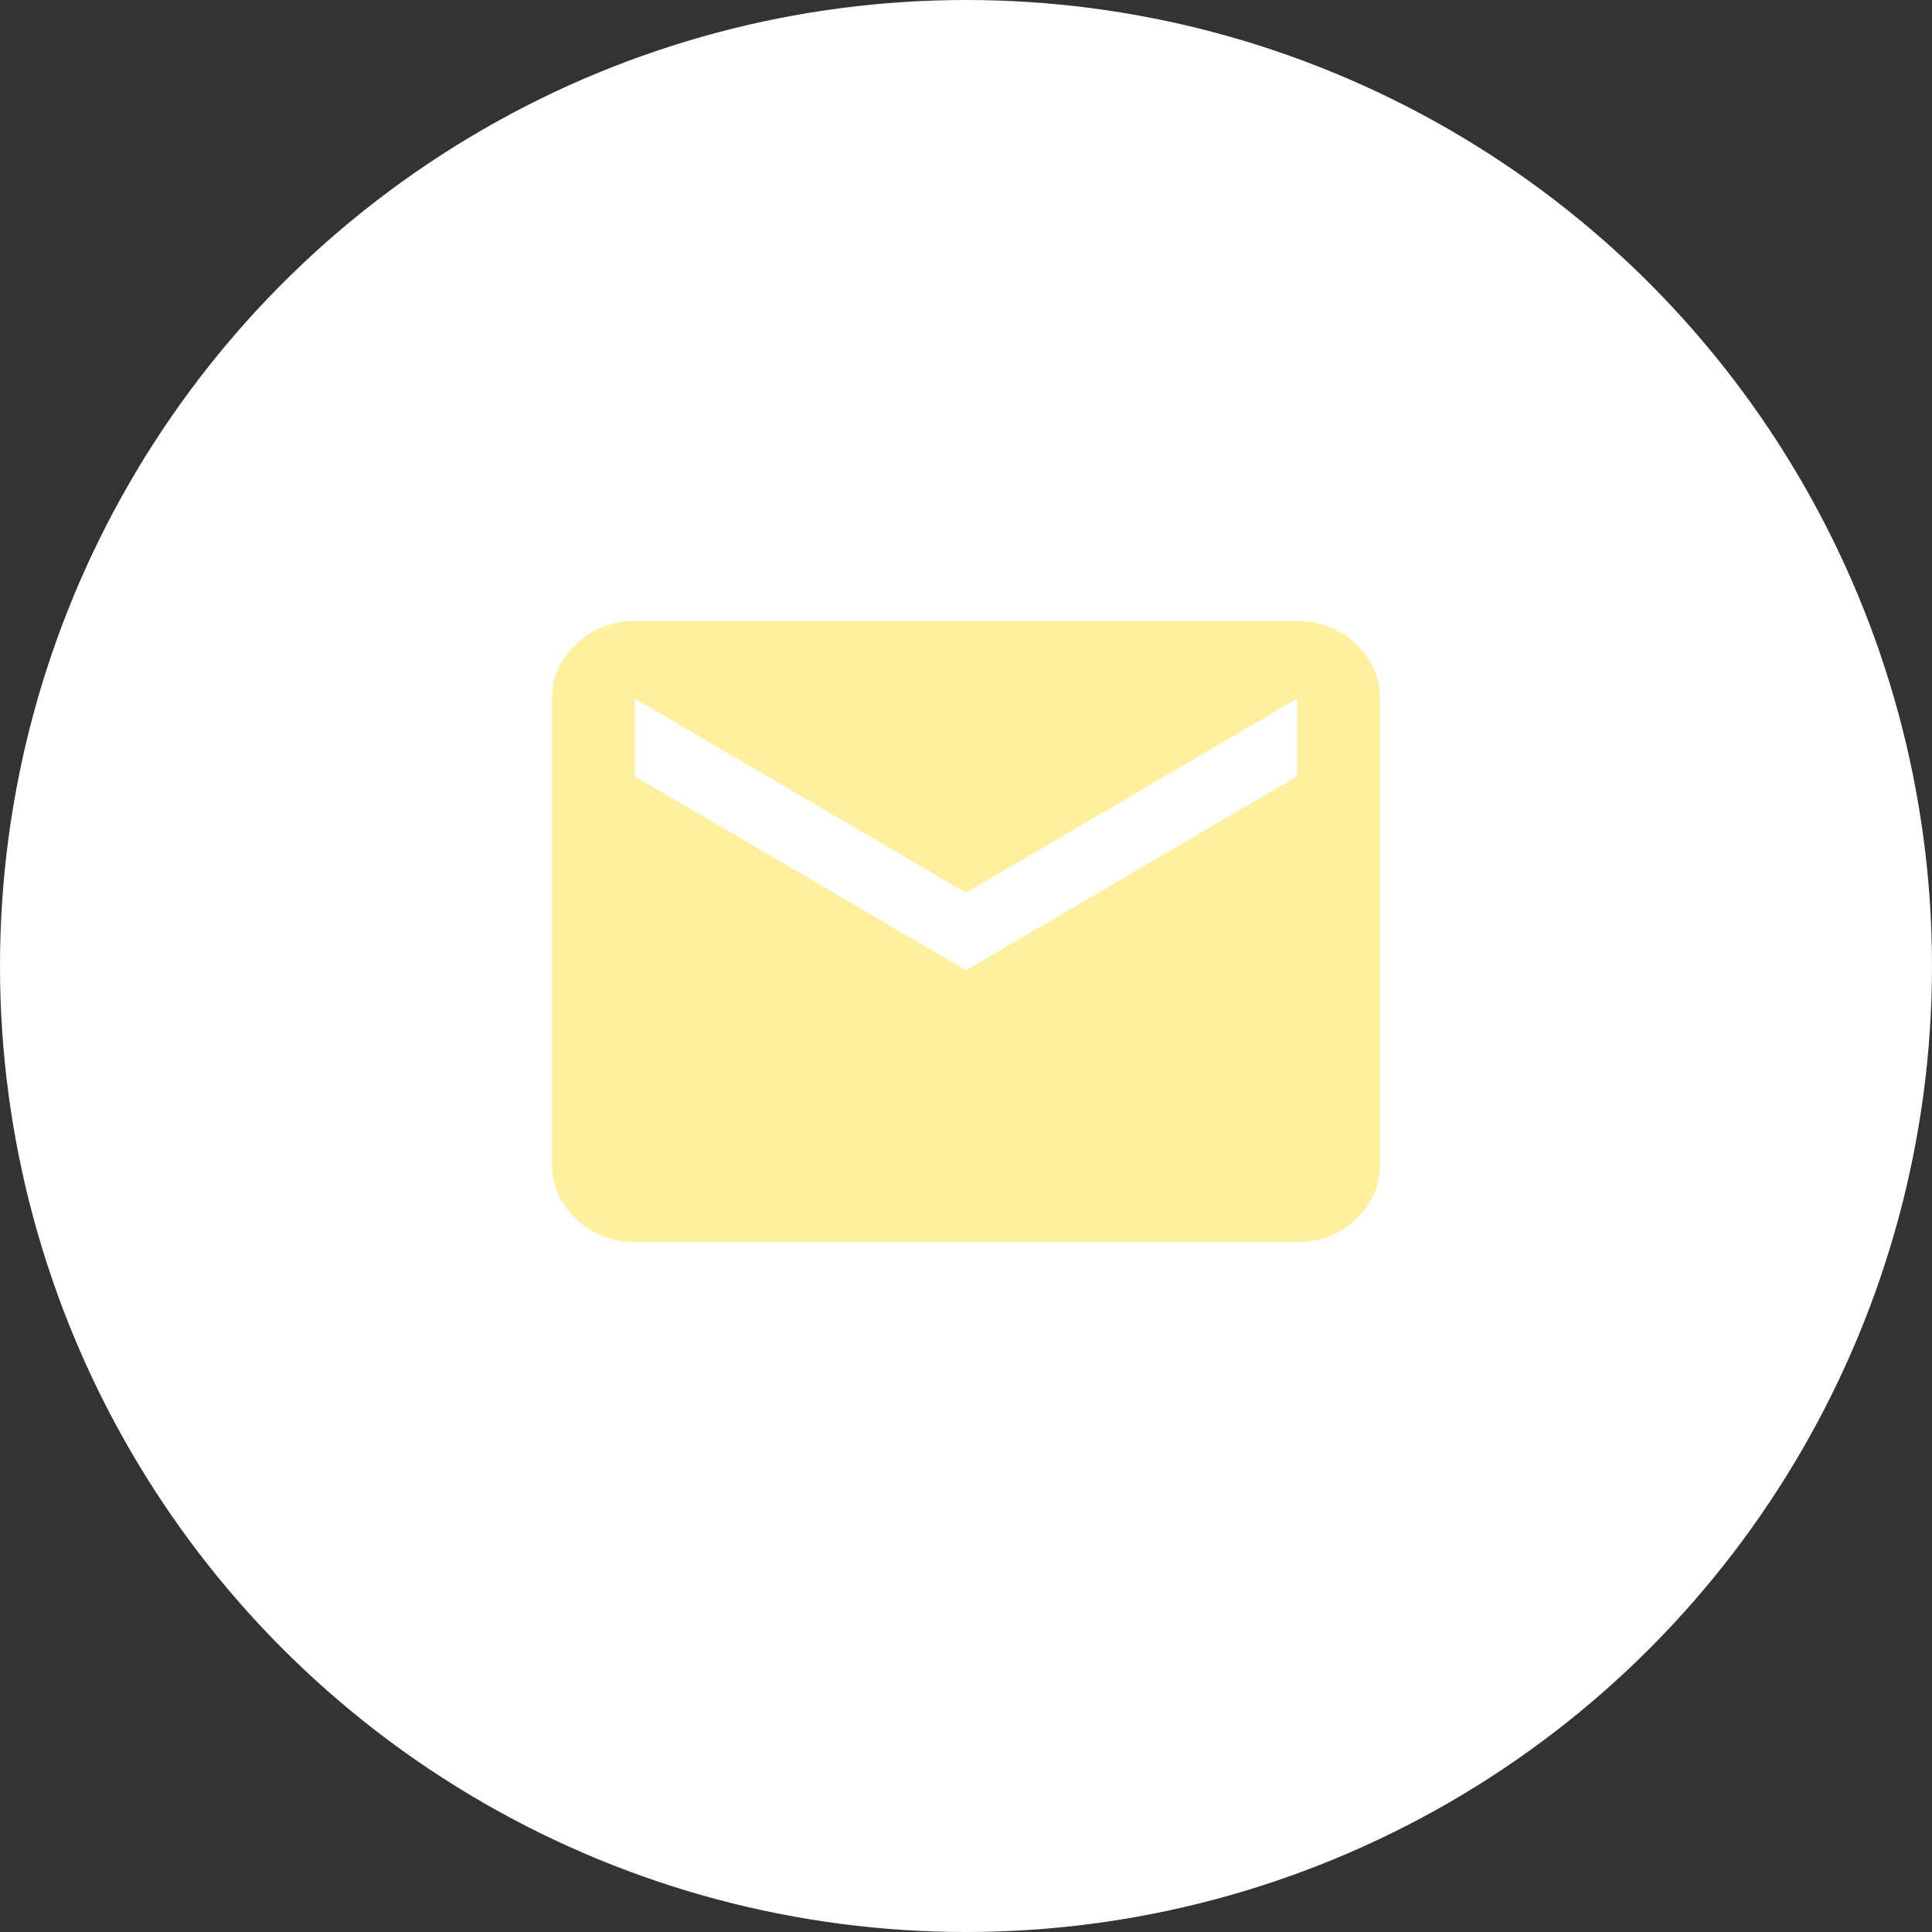 <?xml version="1.0" encoding="UTF-8"?> <svg xmlns="http://www.w3.org/2000/svg" width="28" height="28" viewBox="0 0 28 28" fill="none"><rect x="0" y="0" width="28" height="28" fill="#333333" stroke="none"/><circle cx="14" cy="14" r="14" fill="white"></circle><path d="M9.2 18C8.87 18 8.588 17.89 8.353 17.67C8.118 17.45 8 17.185 8 16.875V10.125C8 9.816 8.118 9.551 8.353 9.331C8.588 9.111 8.87 9 9.2 9H18.8C19.13 9 19.413 9.11 19.648 9.331C19.883 9.551 20 9.816 20 10.125V16.875C20 17.184 19.883 17.449 19.648 17.67C19.413 17.89 19.13 18 18.8 18H9.2ZM14 14.062L18.8 11.25V10.125L14 12.938L9.2 10.125V11.25L14 14.062Z" fill="#FFF09F"></path></svg> 